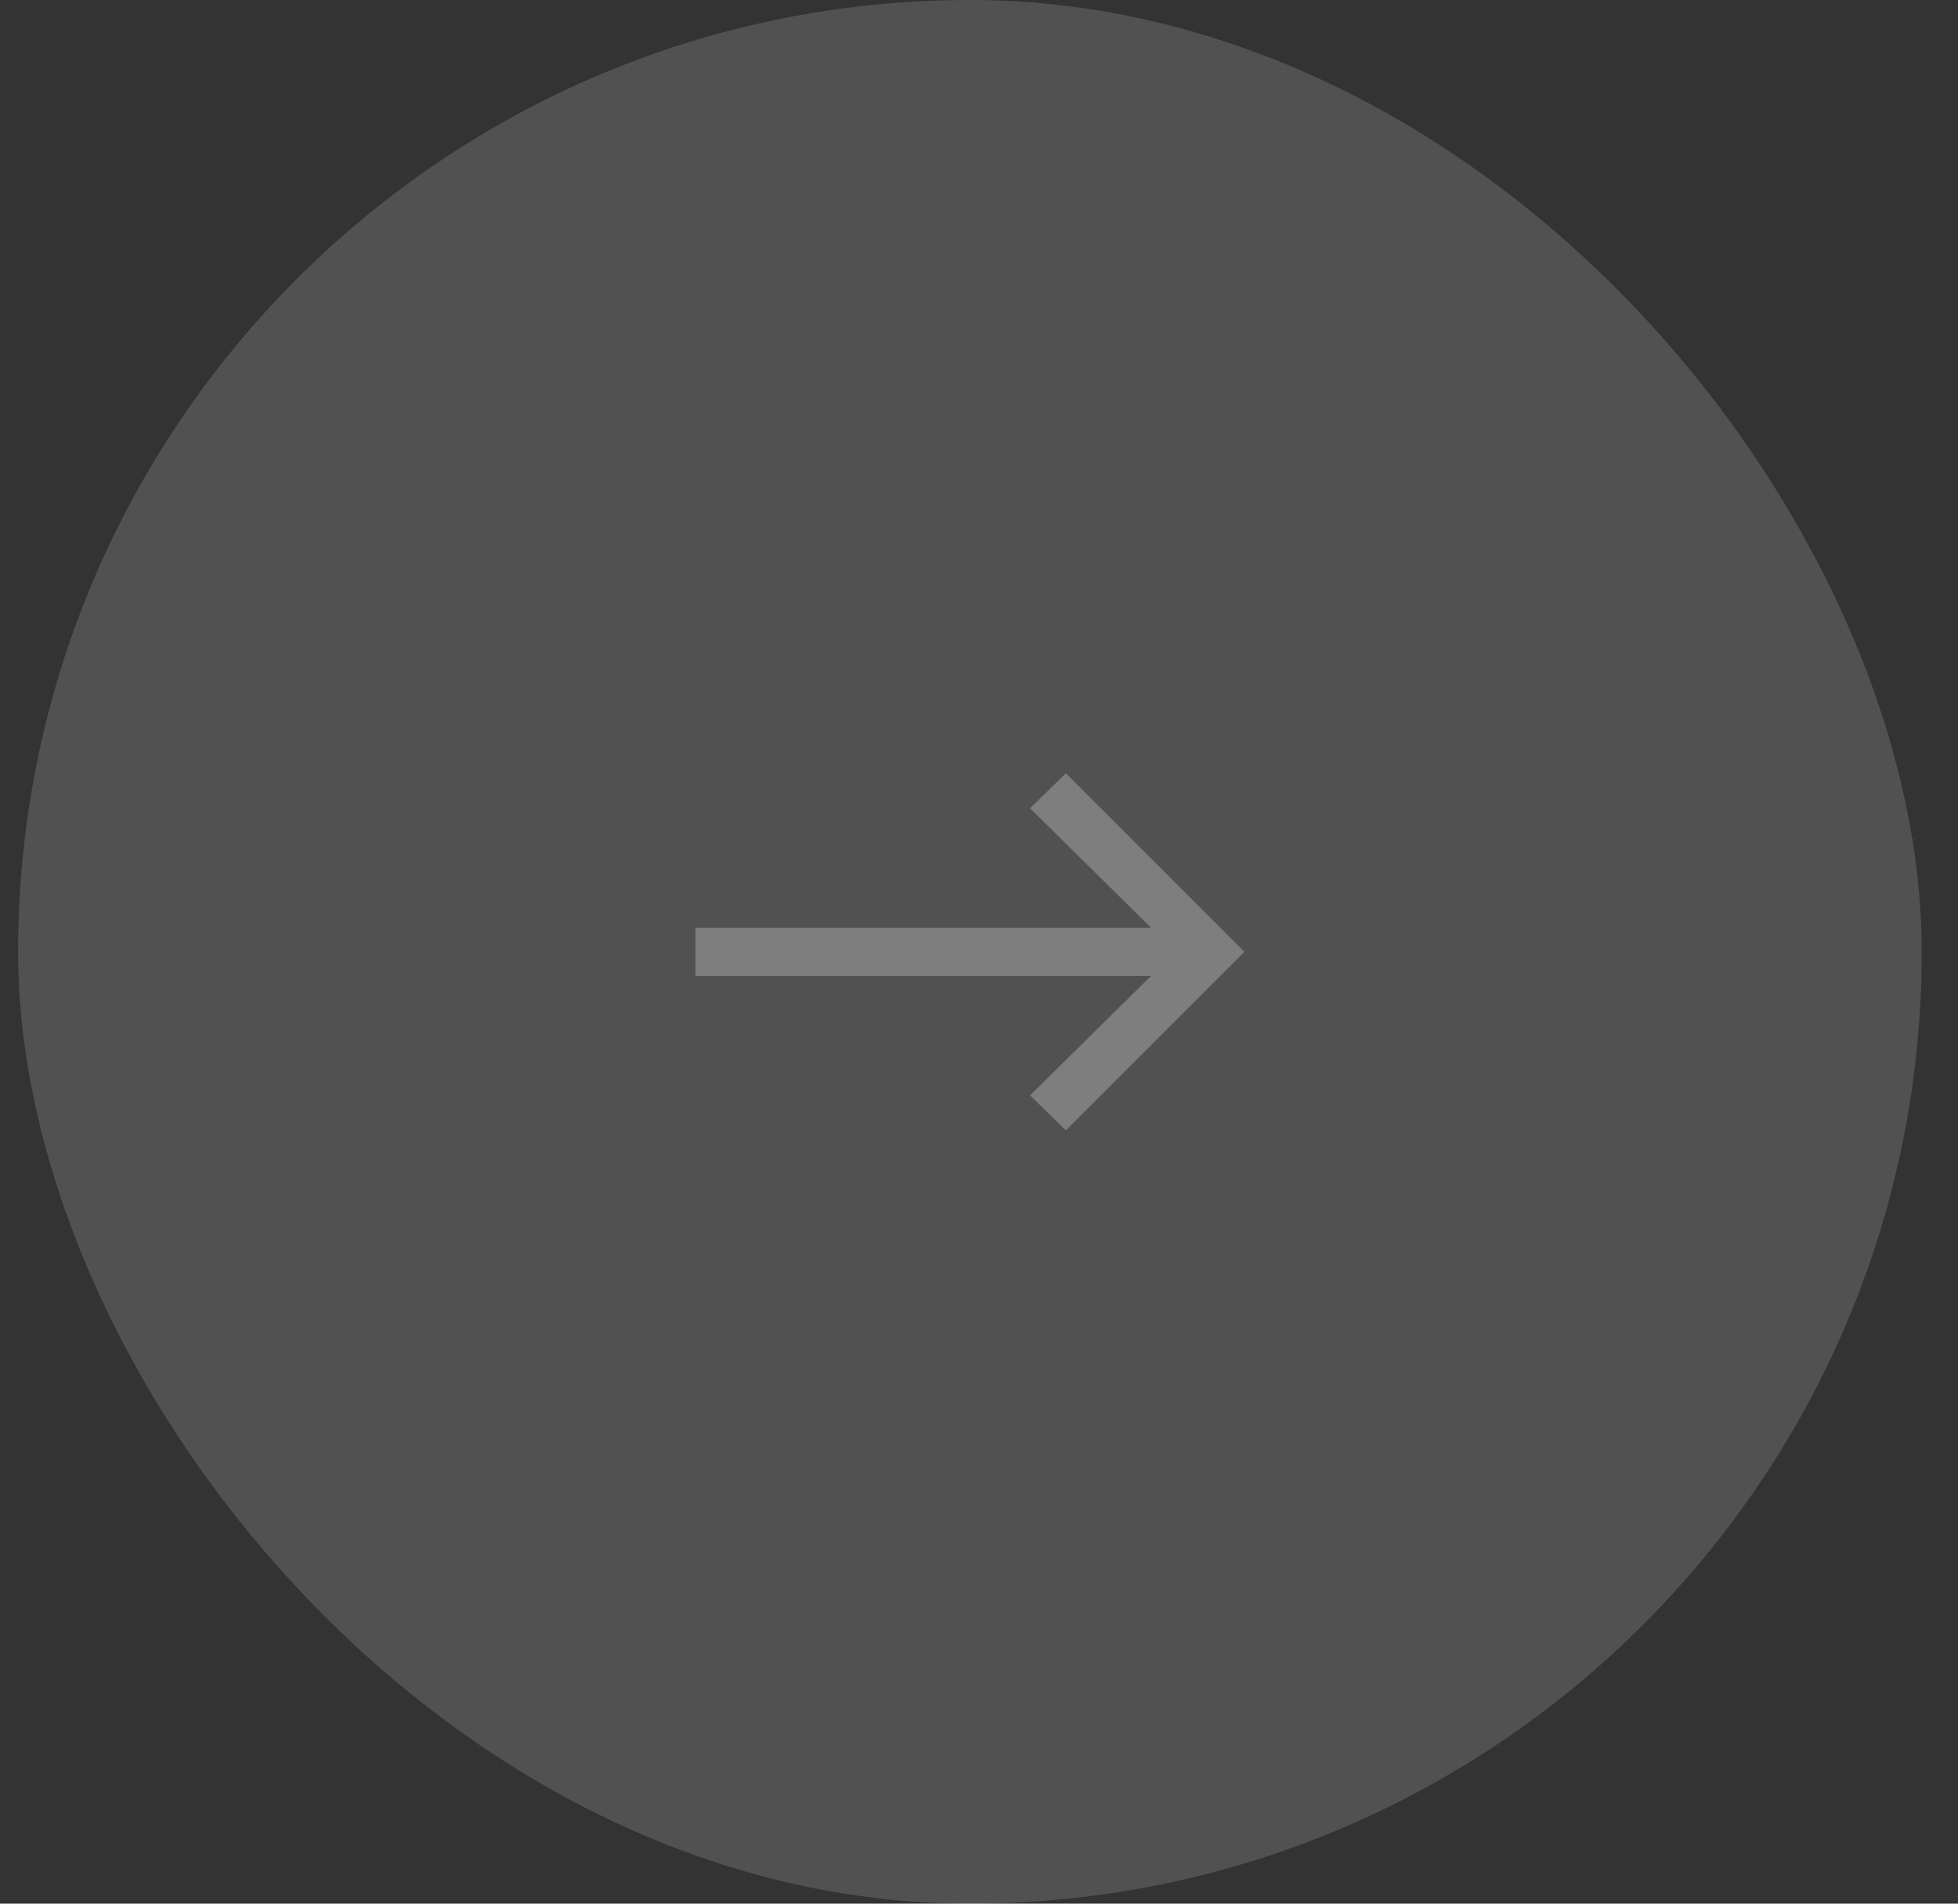 <?xml version="1.0" encoding="UTF-8"?> <svg xmlns="http://www.w3.org/2000/svg" width="36" height="35" viewBox="0 0 36 35" fill="none"><rect x="0" y="0" width="36" height="35" fill="#333333" stroke="none"/><rect x="0.333" width="35" height="35" rx="17.5" fill="white" fill-opacity="0.15"></rect><path d="M12.786 17.059H21.165L18.939 14.861L19.597 14.217L22.88 17.5L19.597 20.783L18.939 20.139L21.165 17.941H12.786V17.059Z" fill="#7E7E7E"></path></svg> 